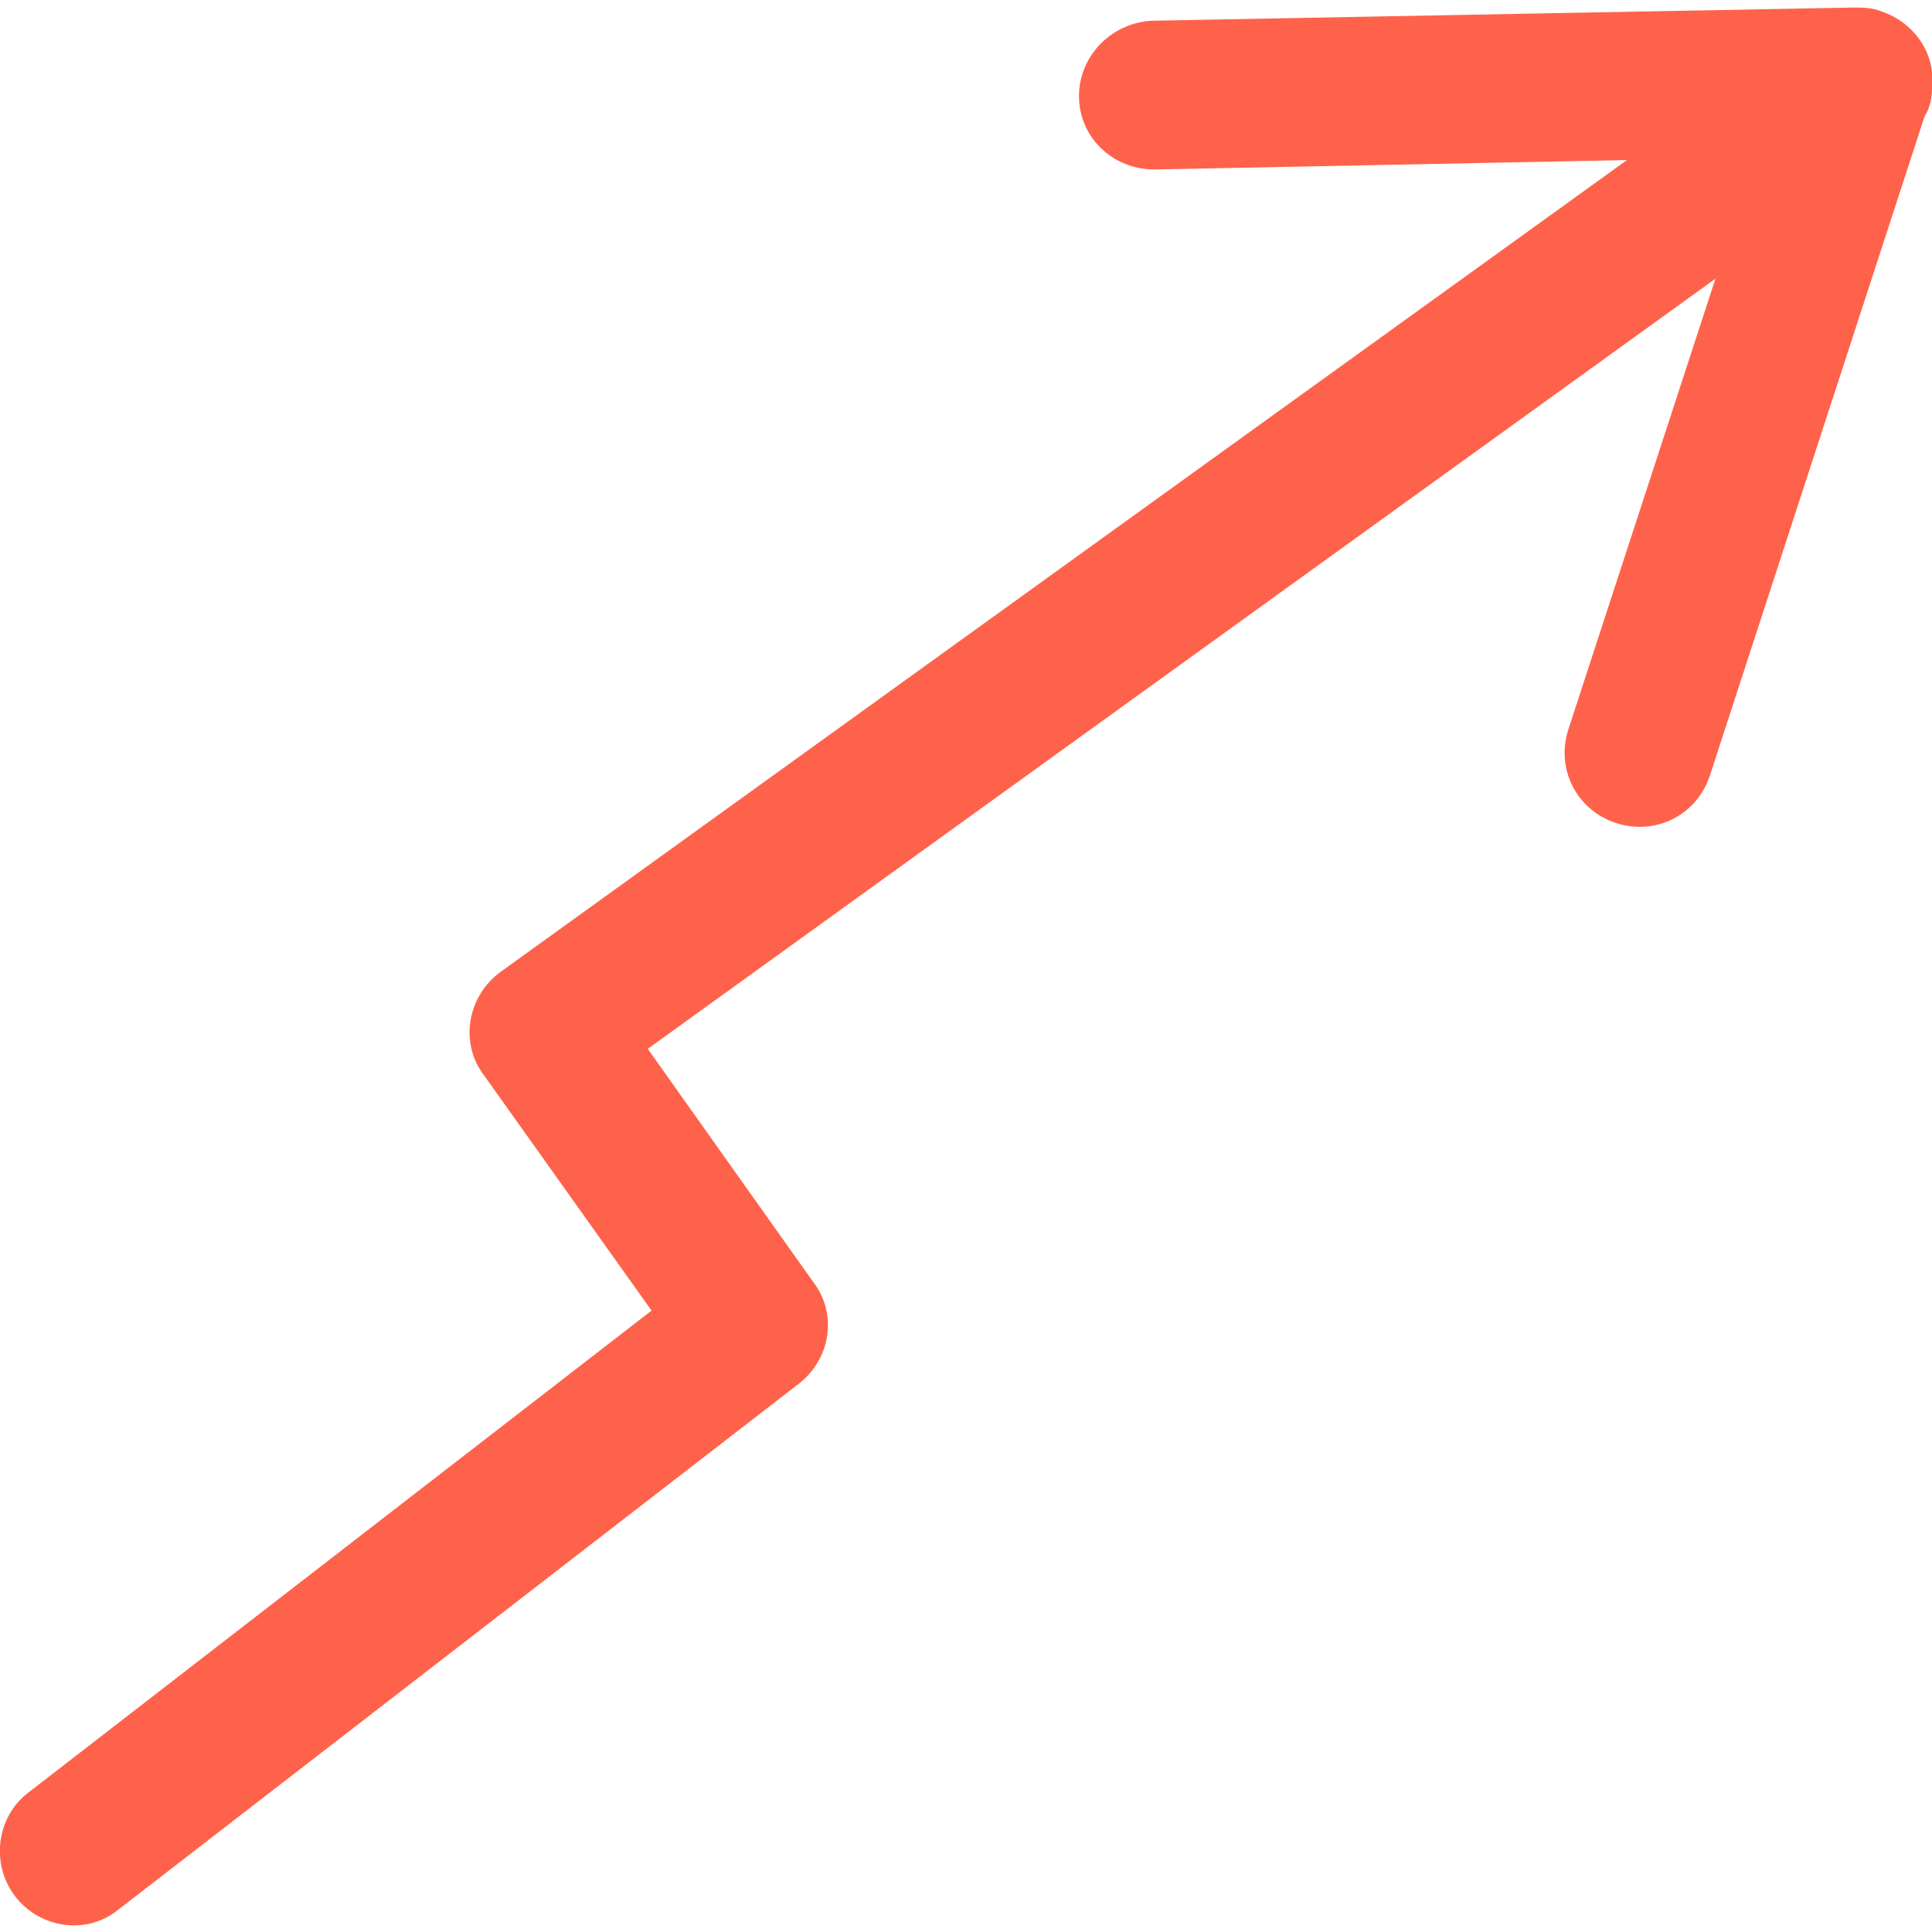 <?xml version="1.0" encoding="UTF-8"?>
<!DOCTYPE svg PUBLIC "-//W3C//DTD SVG 1.1//EN" "http://www.w3.org/Graphics/SVG/1.1/DTD/svg11.dtd">
<!-- Creator: CorelDRAW 2018 (64-Bit) -->
<svg xmlns="http://www.w3.org/2000/svg" xml:space="preserve" width="26px" height="26px" version="1.1" style="shape-rendering:geometricPrecision; text-rendering:geometricPrecision; image-rendering:optimizeQuality; fill-rule:evenodd; clip-rule:evenodd"
viewBox="0 0 102.6 101.8"
 xmlns:xlink="http://www.w3.org/1999/xlink">
 <defs>
  <style type="text/css">
   <![CDATA[
    .fil0 {fill:#FF624A;fill-rule:nonzero}
   ]]>
  </style>
 </defs>
 <g id="Layer_x0020_1">
  <path class="fil0" d="M102.6 4.2l0 0.1c0,0.5 -0.1,1 -0.4,1.5l-11.4 35c-0.7,2.1 -2.9,3.2 -5,2.5 -2.1,-0.7 -3.2,-2.9 -2.5,-5l7.8 -23.9 -56.7 40.9 8.8 12.4c1.3,1.7 0.9,4.1 -0.8,5.4l-36.1 27.9c-1.7,1.4 -4.2,1 -5.5,-0.7 -1.3,-1.7 -1,-4.2 0.7,-5.5l33.1 -25.6 -8.9 -12.5c-1.3,-1.7 -0.9,-4.2 0.9,-5.5l59.8 -43.1 -25.1 0.5c-2.2,0 -4,-1.7 -4,-3.9 0,-2.1 1.7,-3.9 3.9,-4l37.2 -0.7c0.5,0 1,0 1.5,0.2 1.8,0.6 2.9,2.3 2.7,4z"/>
 </g>
</svg>

